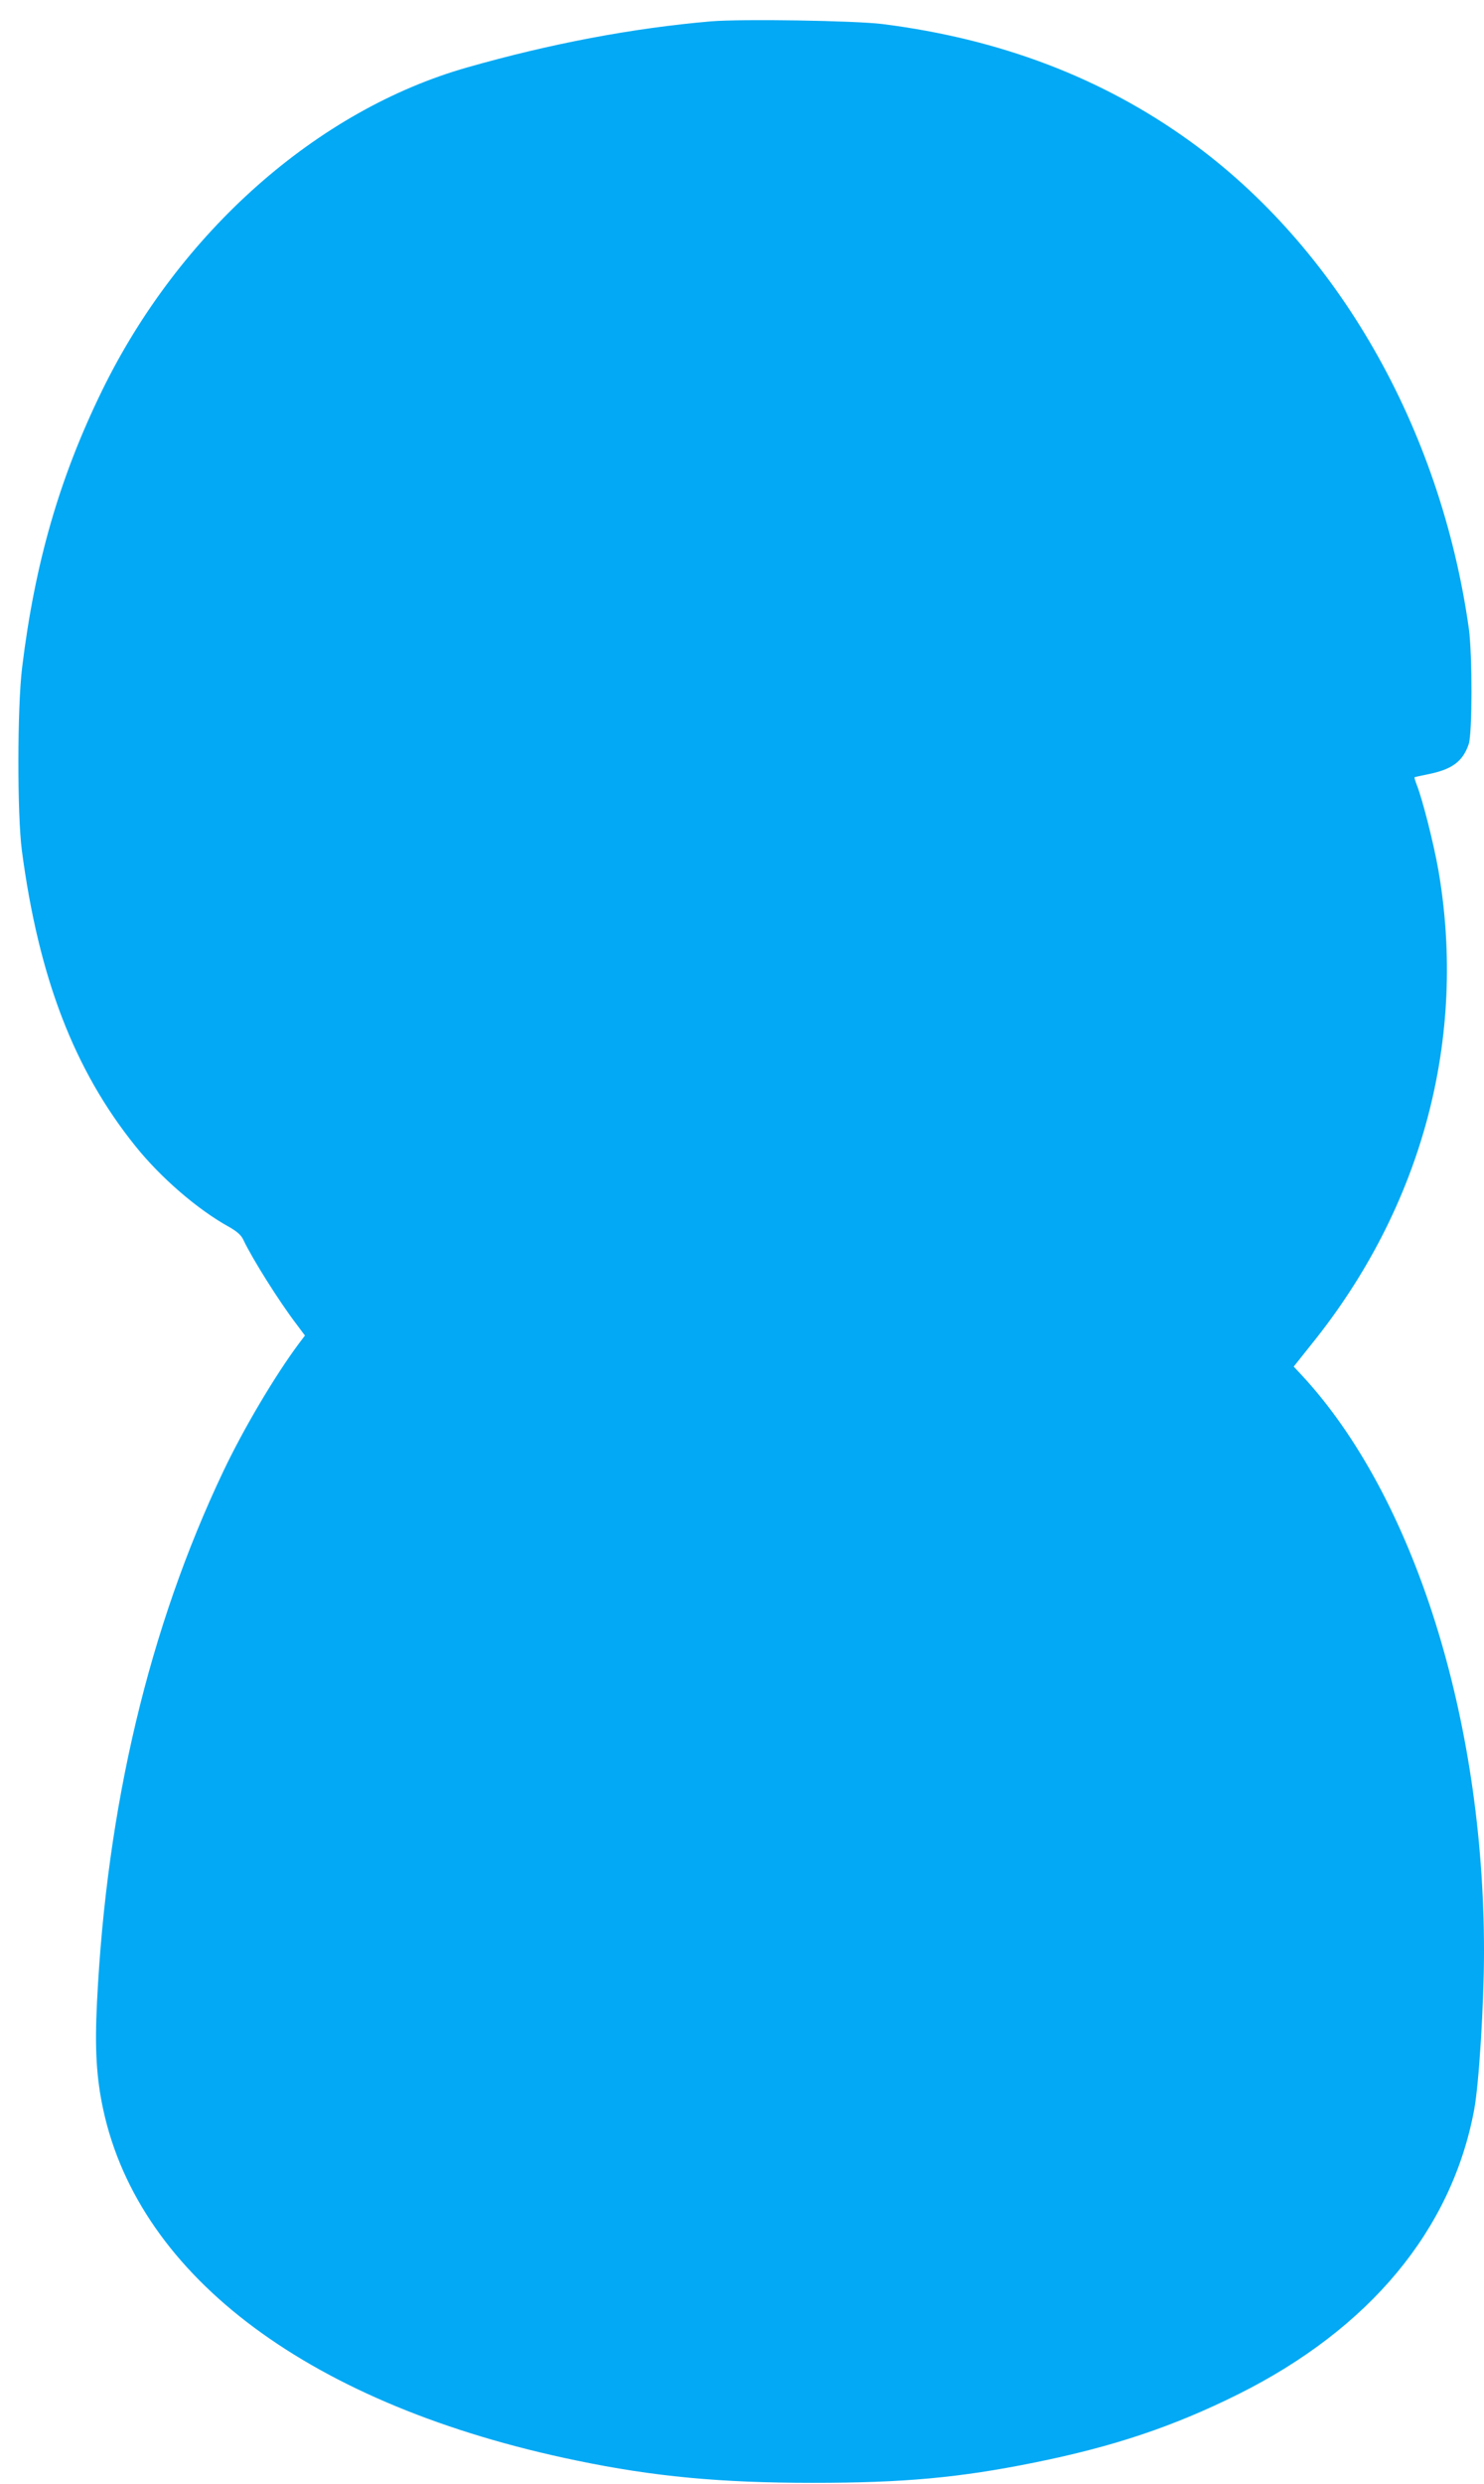 <?xml version="1.0" standalone="no"?>
<!DOCTYPE svg PUBLIC "-//W3C//DTD SVG 20010904//EN"
 "http://www.w3.org/TR/2001/REC-SVG-20010904/DTD/svg10.dtd">
<svg version="1.0" xmlns="http://www.w3.org/2000/svg"
 width="765pt" height="1280pt" viewBox="0 0 765 1280"
 preserveAspectRatio="xMidYMid meet">
<g transform="translate(0,1280) scale(0.1,-0.1)"
fill="#03a9f4" stroke="none">
<path d="M3665 12690 c-405 -35 -827 -115 -1255 -237 -775 -220 -1486 -850
-1885 -1668 -218 -447 -345 -885 -411 -1425 -25 -203 -26 -756 -1 -945 87
-654 270 -1130 586 -1522 131 -163 321 -327 483 -416 40 -23 62 -42 73 -67 46
-97 185 -318 273 -433 l44 -59 -31 -41 c-123 -165 -285 -438 -390 -659 -382
-804 -601 -1724 -651 -2736 -12 -238 -3 -390 32 -552 187 -868 1077 -1528
2440 -1809 399 -83 742 -115 1218 -115 469 0 755 26 1145 105 406 82 713 185
1047 351 678 338 1101 847 1217 1465 25 131 51 549 51 818 0 1202 -362 2345
-938 2967 l-43 46 90 113 c572 708 805 1578 656 2444 -24 137 -81 362 -111
439 -8 21 -14 39 -12 41 2 1 32 8 68 15 125 25 180 65 211 155 19 54 19 462 1
595 -146 1036 -678 1965 -1440 2514 -451 325 -975 525 -1582 602 -146 18 -727
27 -885 14z"/>
</g>
</svg>
